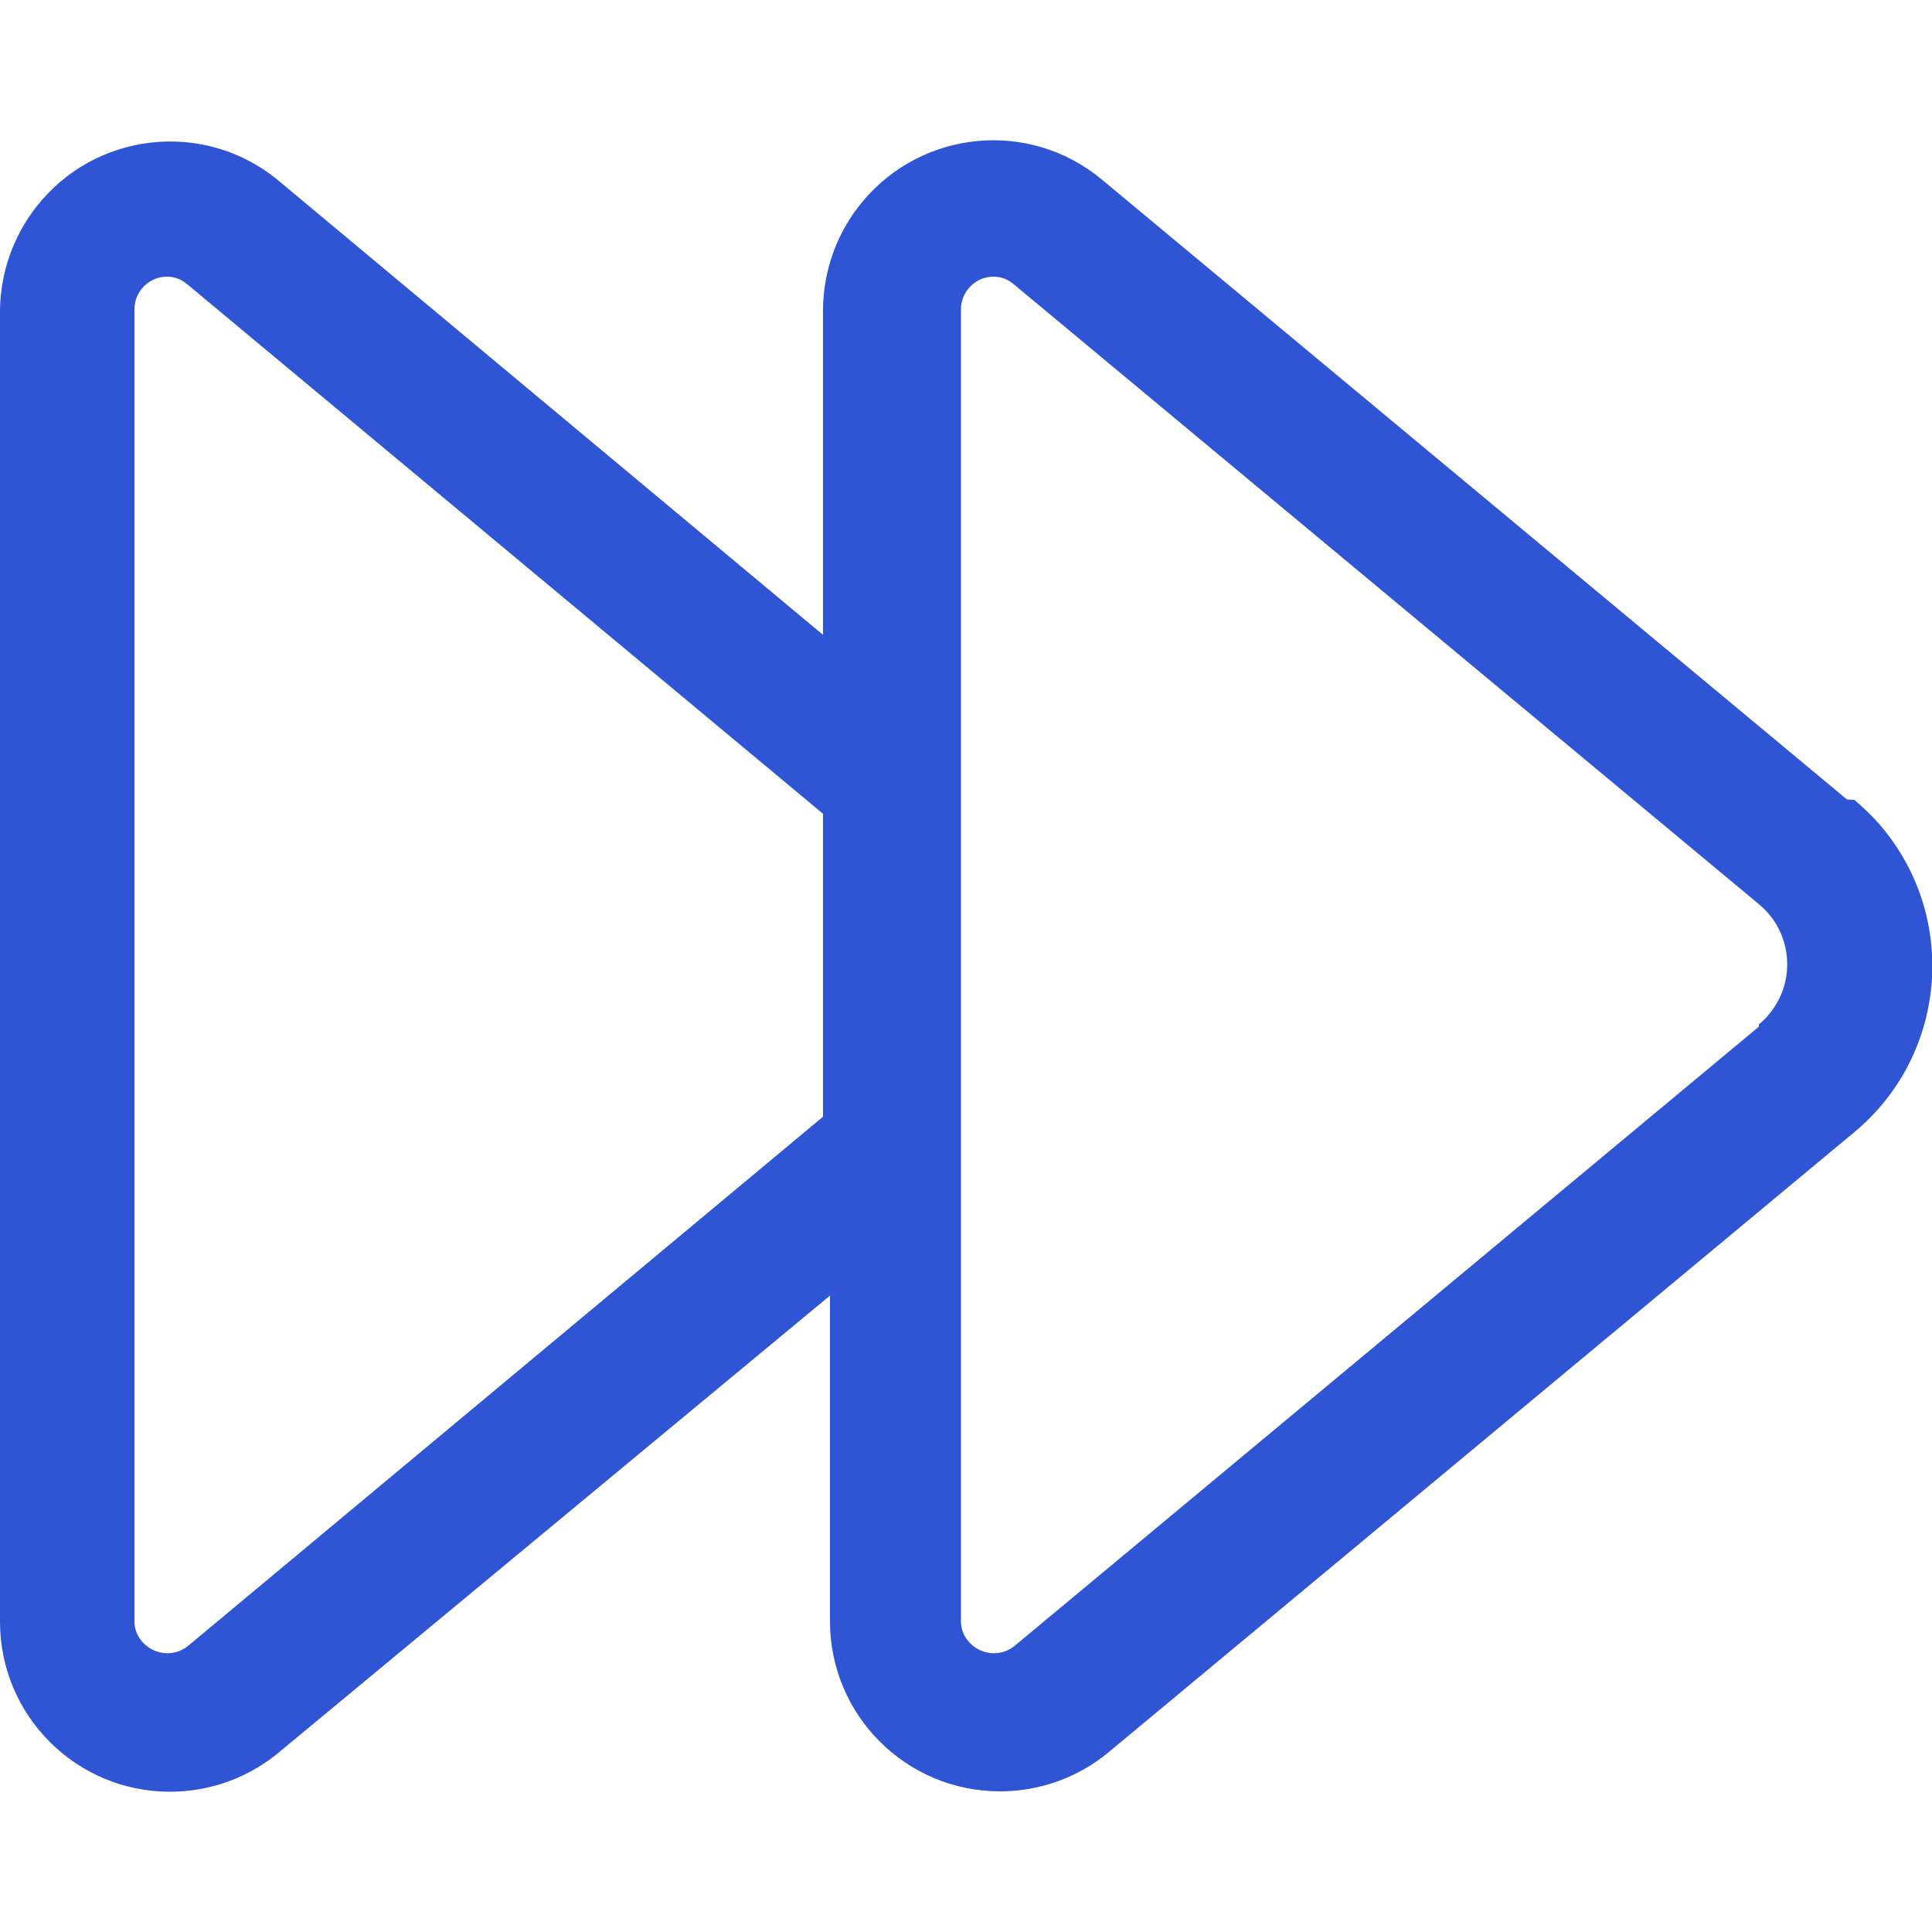 <?xml version="1.0" encoding="utf-8"?>
<!-- Generator: Adobe Illustrator 27.1.1, SVG Export Plug-In . SVG Version: 6.00 Build 0)  -->
<svg version="1.1" id="Capa_1" xmlns="http://www.w3.org/2000/svg" xmlns:xlink="http://www.w3.org/1999/xlink" x="0px" y="0px"
	 viewBox="0 0 500 500" style="enable-background:new 0 0 500 500;" xml:space="preserve">
<style type="text/css">
	.st0{fill:#2F55D4;}
</style>
<g id="_06-Fast-forward">
	<path class="st0" d="M478,206.9L285.2,46.5c-18.7-15.6-46.4-13-62,5.7C216.7,60,213.1,69.8,213,80v84.3L71.3,46.1
		C52.2,31,24.5,34.3,9.5,53.4C3.5,61,0.2,70.3,0,80v339.7c0,24.3,19.7,44,44,44c10.3,0,20.3-3.6,28.2-10.2l142.6-118.2v84.3
		c0,24.3,19.7,44,44,44c10.3,0,20.3-3.6,28.2-10.2l192.9-160.4c23.7-19.7,27-54.8,7.4-78.6c-2.2-2.7-4.7-5.1-7.4-7.4L478,206.9z
		 M48.5,426.1c-3.8,2.9-9.1,2.1-12-1.6c-1.1-1.4-1.7-3.1-1.7-4.8V80c0-4.6,3.8-8.4,8.4-8.4c2,0,3.8,0.7,5.3,2L213,210.6V289
		L48.5,426.1z M455.2,265.7L262.4,426.1c-3.8,2.9-9.1,2.1-12-1.6c-1.1-1.4-1.7-3.1-1.7-4.8V80c0-4.6,3.8-8.4,8.4-8.4
		c2,0,3.8,0.7,5.3,2L455.2,234c8.6,7.1,9.8,19.8,2.7,28.4c-0.8,1-1.7,1.9-2.7,2.7L455.2,265.7z"/>
</g>
</svg>
